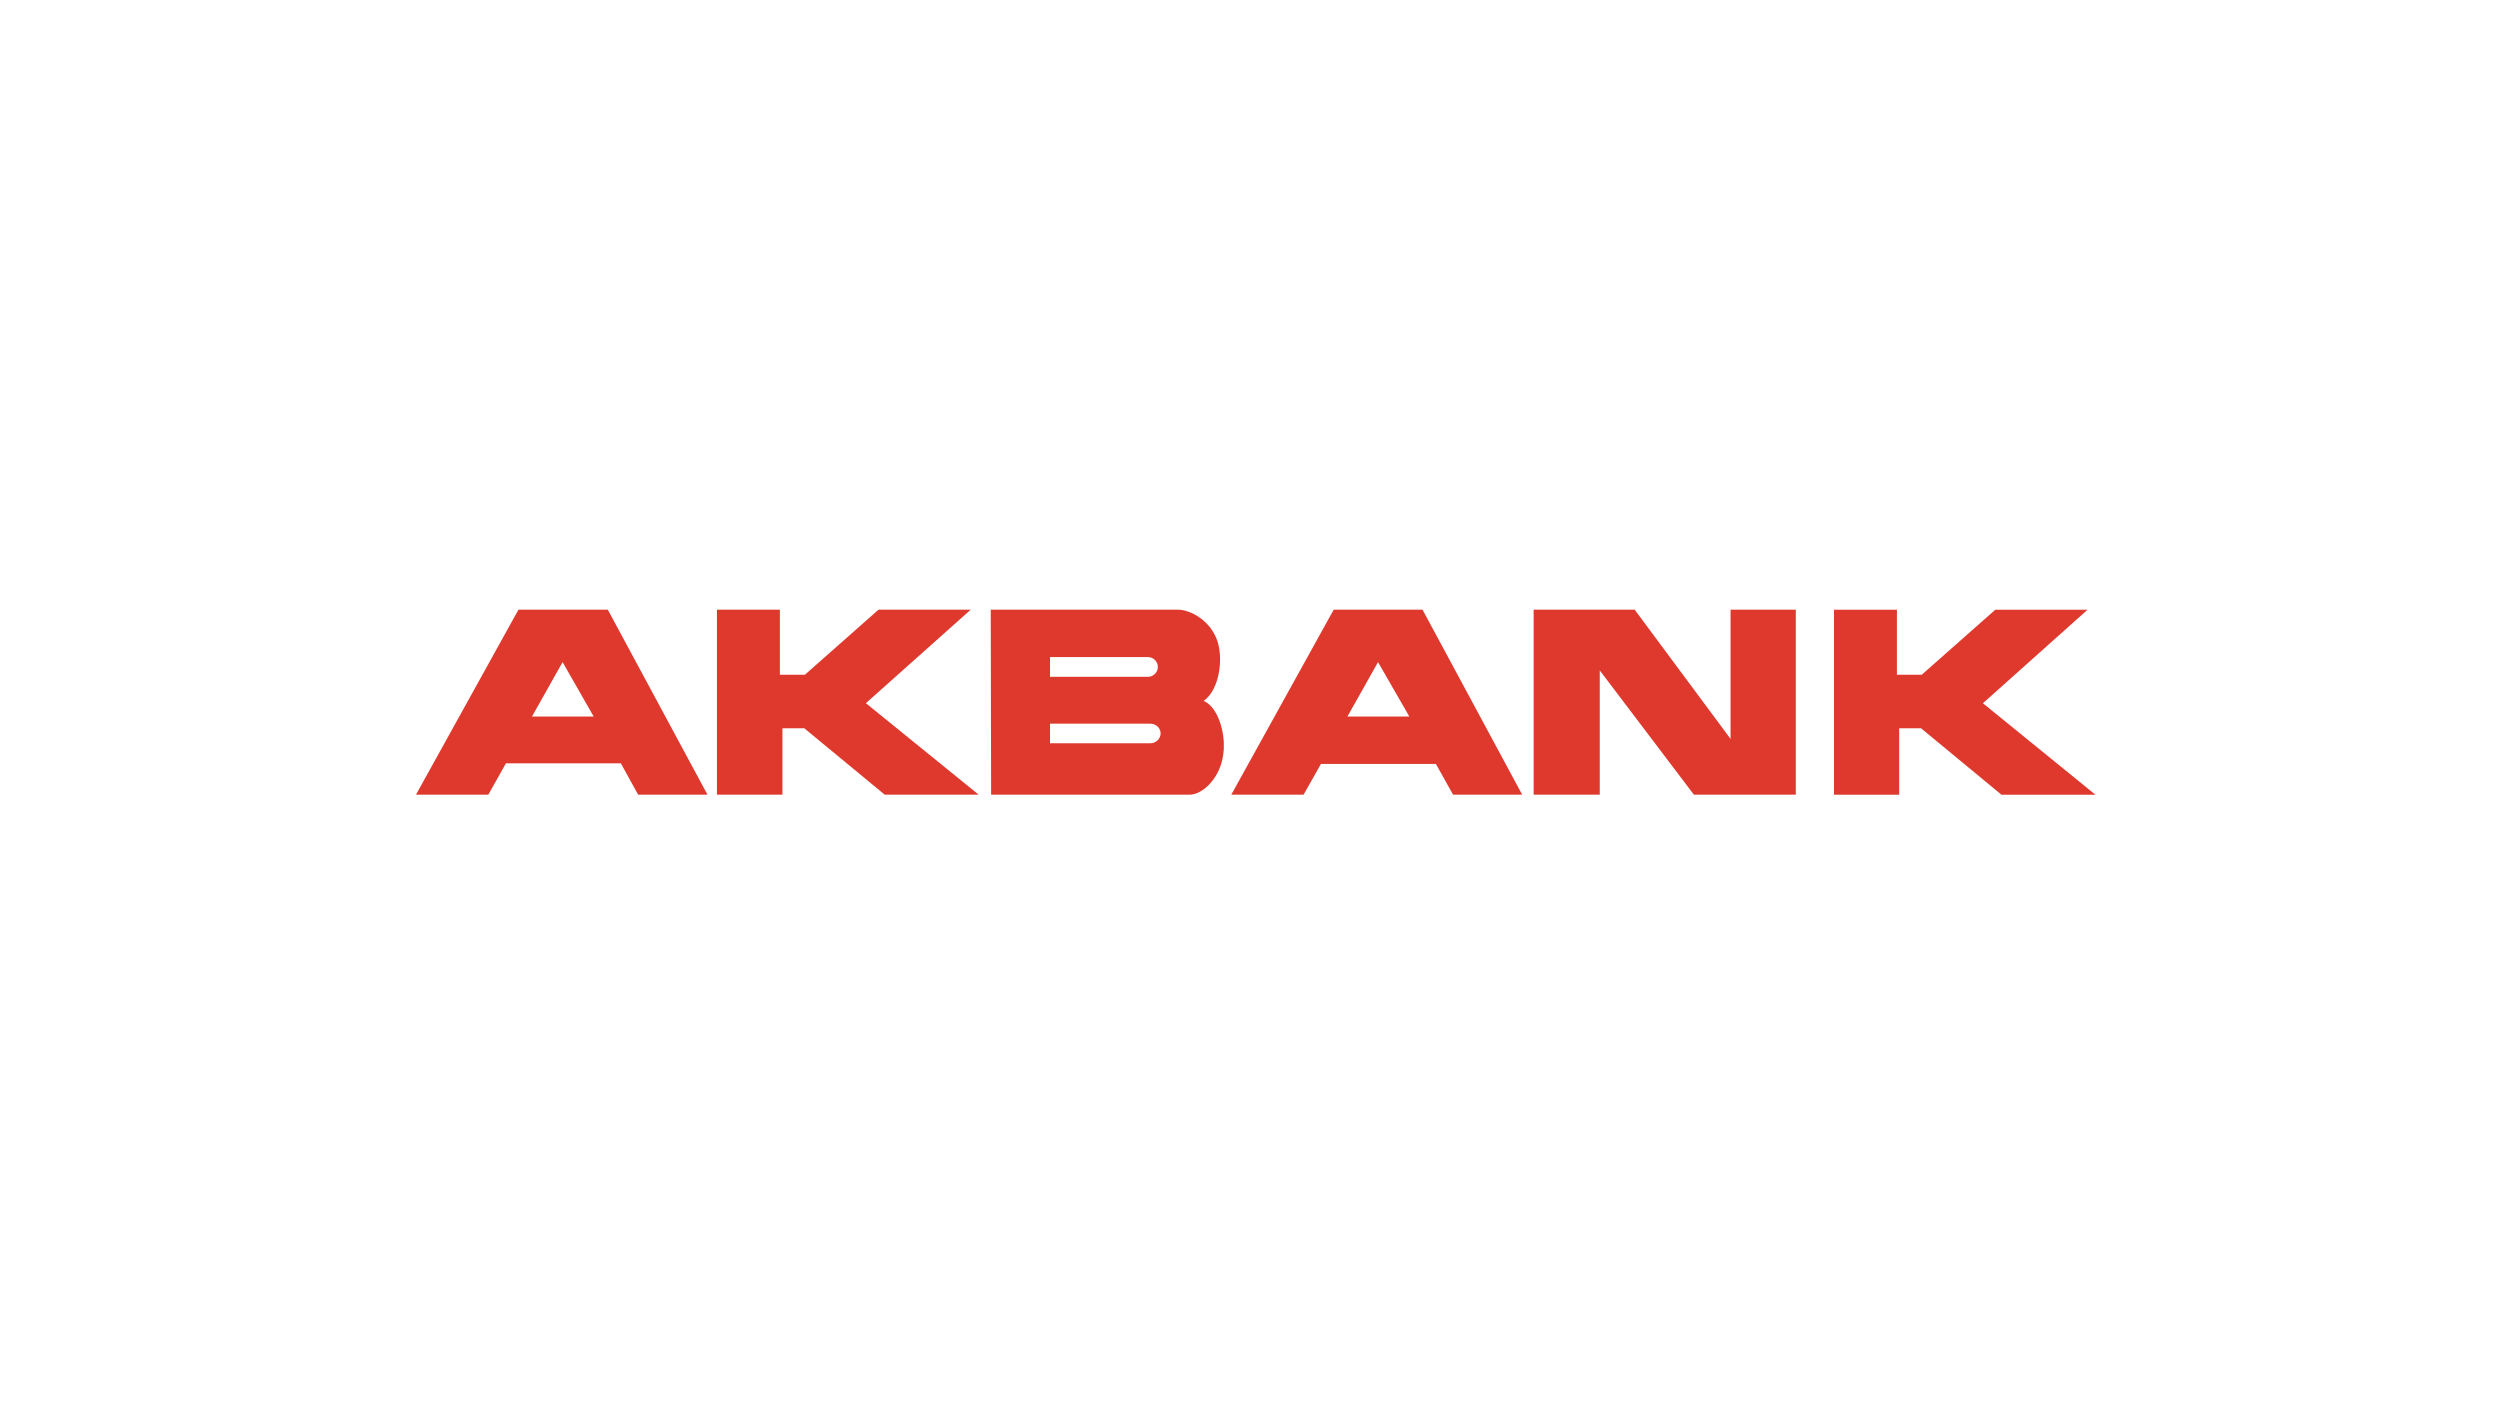 <?xml version="1.0" encoding="UTF-8"?><svg xmlns="http://www.w3.org/2000/svg" id="namefirma_logo" viewBox="0 0 518 291"><defs><style>.cls-1{fill:#df392e;}.cls-1,.cls-2{stroke-width:0px;}.cls-2{fill:none;}</style></defs><rect class="cls-2" width="518" height="291"></rect><rect class="cls-2" width="518" height="291"></rect><rect class="cls-2" width="518" height="291"></rect><g id="layer1"><path id="path765" class="cls-1" d="M379.99,164.67h13.52v-13.77h4.53l16.67,13.77h19.47l-23.32-18.96,21.69-19.38h-19.12l-15.25,13.48h-5.14v-13.48h-13.04v38.34h0ZM125.94,126.33l20.65,38.33h-14.37l-3.58-6.5h-23.81l-3.65,6.5h-14.99l21.23-38.33h18.53ZM123.01,148.46l-6.39-11.18-.05-.09-6.34,11.27h12.77ZM148.55,164.66h13.57v-13.77h4.52l16.68,13.77h19.47l-23.38-18.96,21.73-19.38h-19.11l-15.25,13.48h-5.19v-13.48h-13.04v38.33h0ZM228.73,126.33h15.43c2.31,0,6.65,2.09,8.12,6.6,1.2,3.79.35,10.02-2.88,12.3,2.35.98,3.95,4.68,4.17,8.51v1.52c-.05.67-.13,1.33-.27,1.96-.85,4.24-4.17,7.44-6.83,7.44h-41.11c-.04-12.76-.04-25.54-.08-38.33,7.81,0,15.66,0,23.46,0h0ZM228.73,154.01h9.62c1.15,0,2.13-.94,2.13-2.05s-.97-2.01-2.13-2.01h-20.79v4.06h11.17ZM228.73,140.24h9.09c1.16,0,2.09-.94,2.09-2.05s-.93-2.05-2.09-2.05h-20.26v4.1h11.17ZM317.77,126.33v38.33h13.7v-25.75l19.5,25.74h21.12v-38.33h-13.52v26.78l-19.87-26.78h-20.93ZM294.75,126.33l20.65,38.33h-14.32l-3.56-6.37h-23.82l-3.6,6.37h-14.98l21.22-38.33h18.41ZM292.01,148.46l-6.43-11.18-.05-.09-6.34,11.27h12.82Z"></path></g></svg> 